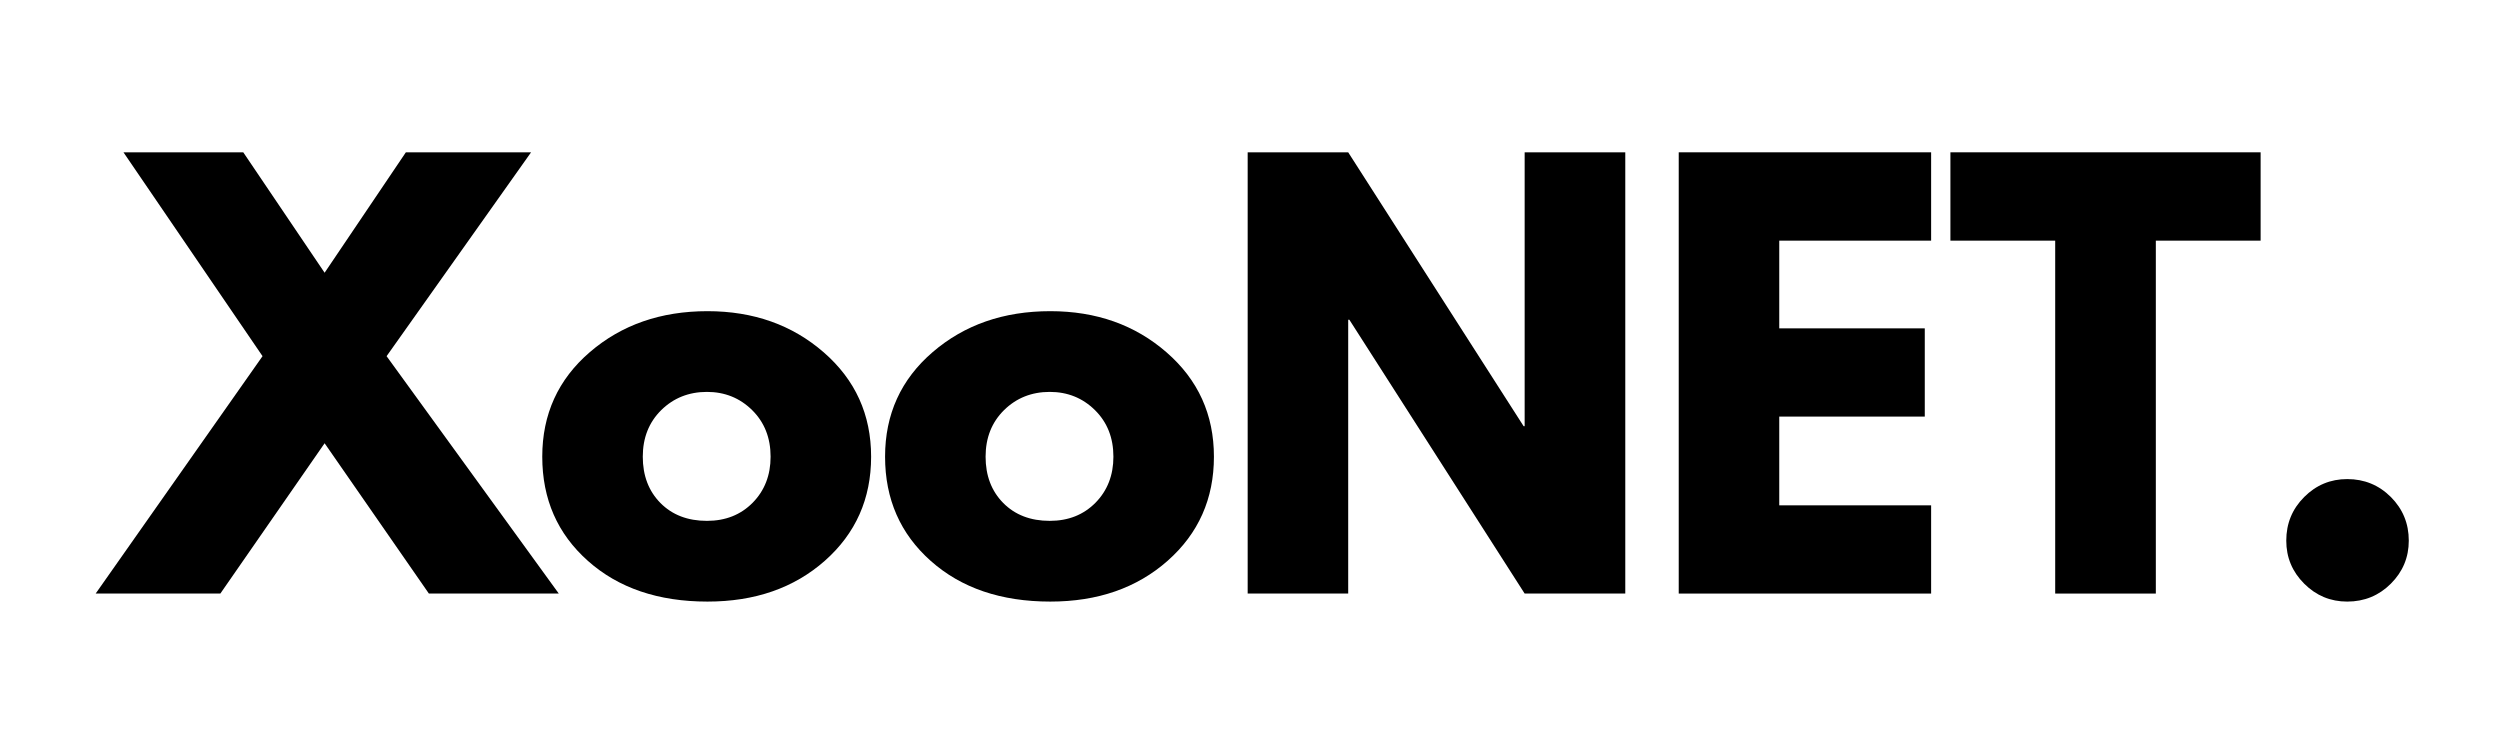 <svg xmlns="http://www.w3.org/2000/svg" xmlns:xlink="http://www.w3.org/1999/xlink" width="500" zoomAndPan="magnify" viewBox="0 0 375 112.5" height="150" preserveAspectRatio="xMidYMid meet" version="1.0"><defs><g/></defs><g fill="#000000" fill-opacity="1"><g transform="translate(17.083, 89.035)"><g><path d="M 66.734 0 L 47.25 0 L 31.609 -22.547 L 15.969 0 L -2.734 0 L 22.297 -35.609 L 1.438 -66.188 L 19.406 -66.188 L 31.609 -48.125 L 43.797 -66.188 L 62.578 -66.188 L 40.906 -35.609 Z M 66.734 0 "/></g></g></g><g fill="#000000" fill-opacity="1"><g transform="translate(79.495, 89.035)"><g><path d="M 8.703 -4.891 C 4.129 -8.953 1.844 -14.164 1.844 -20.531 C 1.844 -26.895 4.223 -32.125 8.984 -36.219 C 13.742 -40.312 19.625 -42.359 26.625 -42.359 C 33.531 -42.359 39.348 -40.297 44.078 -36.172 C 48.805 -32.055 51.172 -26.844 51.172 -20.531 C 51.172 -14.219 48.859 -9.016 44.234 -4.922 C 39.609 -0.836 33.738 1.203 26.625 1.203 C 19.25 1.203 13.273 -0.828 8.703 -4.891 Z M 19.688 -27.516 C 17.844 -25.691 16.922 -23.363 16.922 -20.531 C 16.922 -17.695 17.801 -15.383 19.562 -13.594 C 21.332 -11.801 23.66 -10.906 26.547 -10.906 C 29.328 -10.906 31.613 -11.812 33.406 -13.625 C 35.195 -15.445 36.094 -17.75 36.094 -20.531 C 36.094 -23.363 35.172 -25.691 33.328 -27.516 C 31.484 -29.336 29.223 -30.25 26.547 -30.25 C 23.828 -30.25 21.539 -29.336 19.688 -27.516 Z M 19.688 -27.516 "/></g></g></g><g fill="#000000" fill-opacity="1"><g transform="translate(130.917, 89.035)"><g><path d="M 8.703 -4.891 C 4.129 -8.953 1.844 -14.164 1.844 -20.531 C 1.844 -26.895 4.223 -32.125 8.984 -36.219 C 13.742 -40.312 19.625 -42.359 26.625 -42.359 C 33.531 -42.359 39.348 -40.297 44.078 -36.172 C 48.805 -32.055 51.172 -26.844 51.172 -20.531 C 51.172 -14.219 48.859 -9.016 44.234 -4.922 C 39.609 -0.836 33.738 1.203 26.625 1.203 C 19.25 1.203 13.273 -0.828 8.703 -4.891 Z M 19.688 -27.516 C 17.844 -25.691 16.922 -23.363 16.922 -20.531 C 16.922 -17.695 17.801 -15.383 19.562 -13.594 C 21.332 -11.801 23.66 -10.906 26.547 -10.906 C 29.328 -10.906 31.613 -11.812 33.406 -13.625 C 35.195 -15.445 36.094 -17.75 36.094 -20.531 C 36.094 -23.363 35.172 -25.691 33.328 -27.516 C 31.484 -29.336 29.223 -30.25 26.547 -30.25 C 23.828 -30.25 21.539 -29.336 19.688 -27.516 Z M 19.688 -27.516 "/></g></g></g><g fill="#000000" fill-opacity="1"><g transform="translate(182.339, 89.035)"><g><path d="M 19.891 -41.078 L 19.891 0 L 4.812 0 L 4.812 -66.188 L 19.891 -66.188 L 46.203 -25.109 L 46.359 -25.109 L 46.359 -66.188 L 61.453 -66.188 L 61.453 0 L 46.359 0 L 20.062 -41.078 Z M 19.891 -41.078 "/></g></g></g><g fill="#000000" fill-opacity="1"><g transform="translate(246.997, 89.035)"><g><path d="M 42.672 -66.188 L 42.672 -52.938 L 19.891 -52.938 L 19.891 -39.781 L 41.719 -39.781 L 41.719 -26.547 L 19.891 -26.547 L 19.891 -13.234 L 42.672 -13.234 L 42.672 0 L 4.812 0 L 4.812 -66.188 Z M 42.672 -66.188 "/></g></g></g><g fill="#000000" fill-opacity="1"><g transform="translate(291.921, 89.035)"><g><path d="M 0.641 -52.938 L 0.641 -66.188 L 47.172 -66.188 L 47.172 -52.938 L 31.453 -52.938 L 31.453 0 L 16.359 0 L 16.359 -52.938 Z M 0.641 -52.938 "/></g></g></g><g fill="#000000" fill-opacity="1"><g transform="translate(338.129, 89.035)"><g><path d="M 13.953 -17.172 C 16.523 -17.172 18.707 -16.273 20.5 -14.484 C 22.289 -12.691 23.188 -10.508 23.188 -7.938 C 23.188 -5.426 22.289 -3.273 20.5 -1.484 C 18.707 0.305 16.523 1.203 13.953 1.203 C 11.441 1.203 9.289 0.305 7.5 -1.484 C 5.707 -3.273 4.812 -5.426 4.812 -7.938 C 4.812 -10.508 5.707 -12.691 7.5 -14.484 C 9.289 -16.273 11.441 -17.172 13.953 -17.172 Z M 13.953 -17.172 "/></g></g></g></svg>
